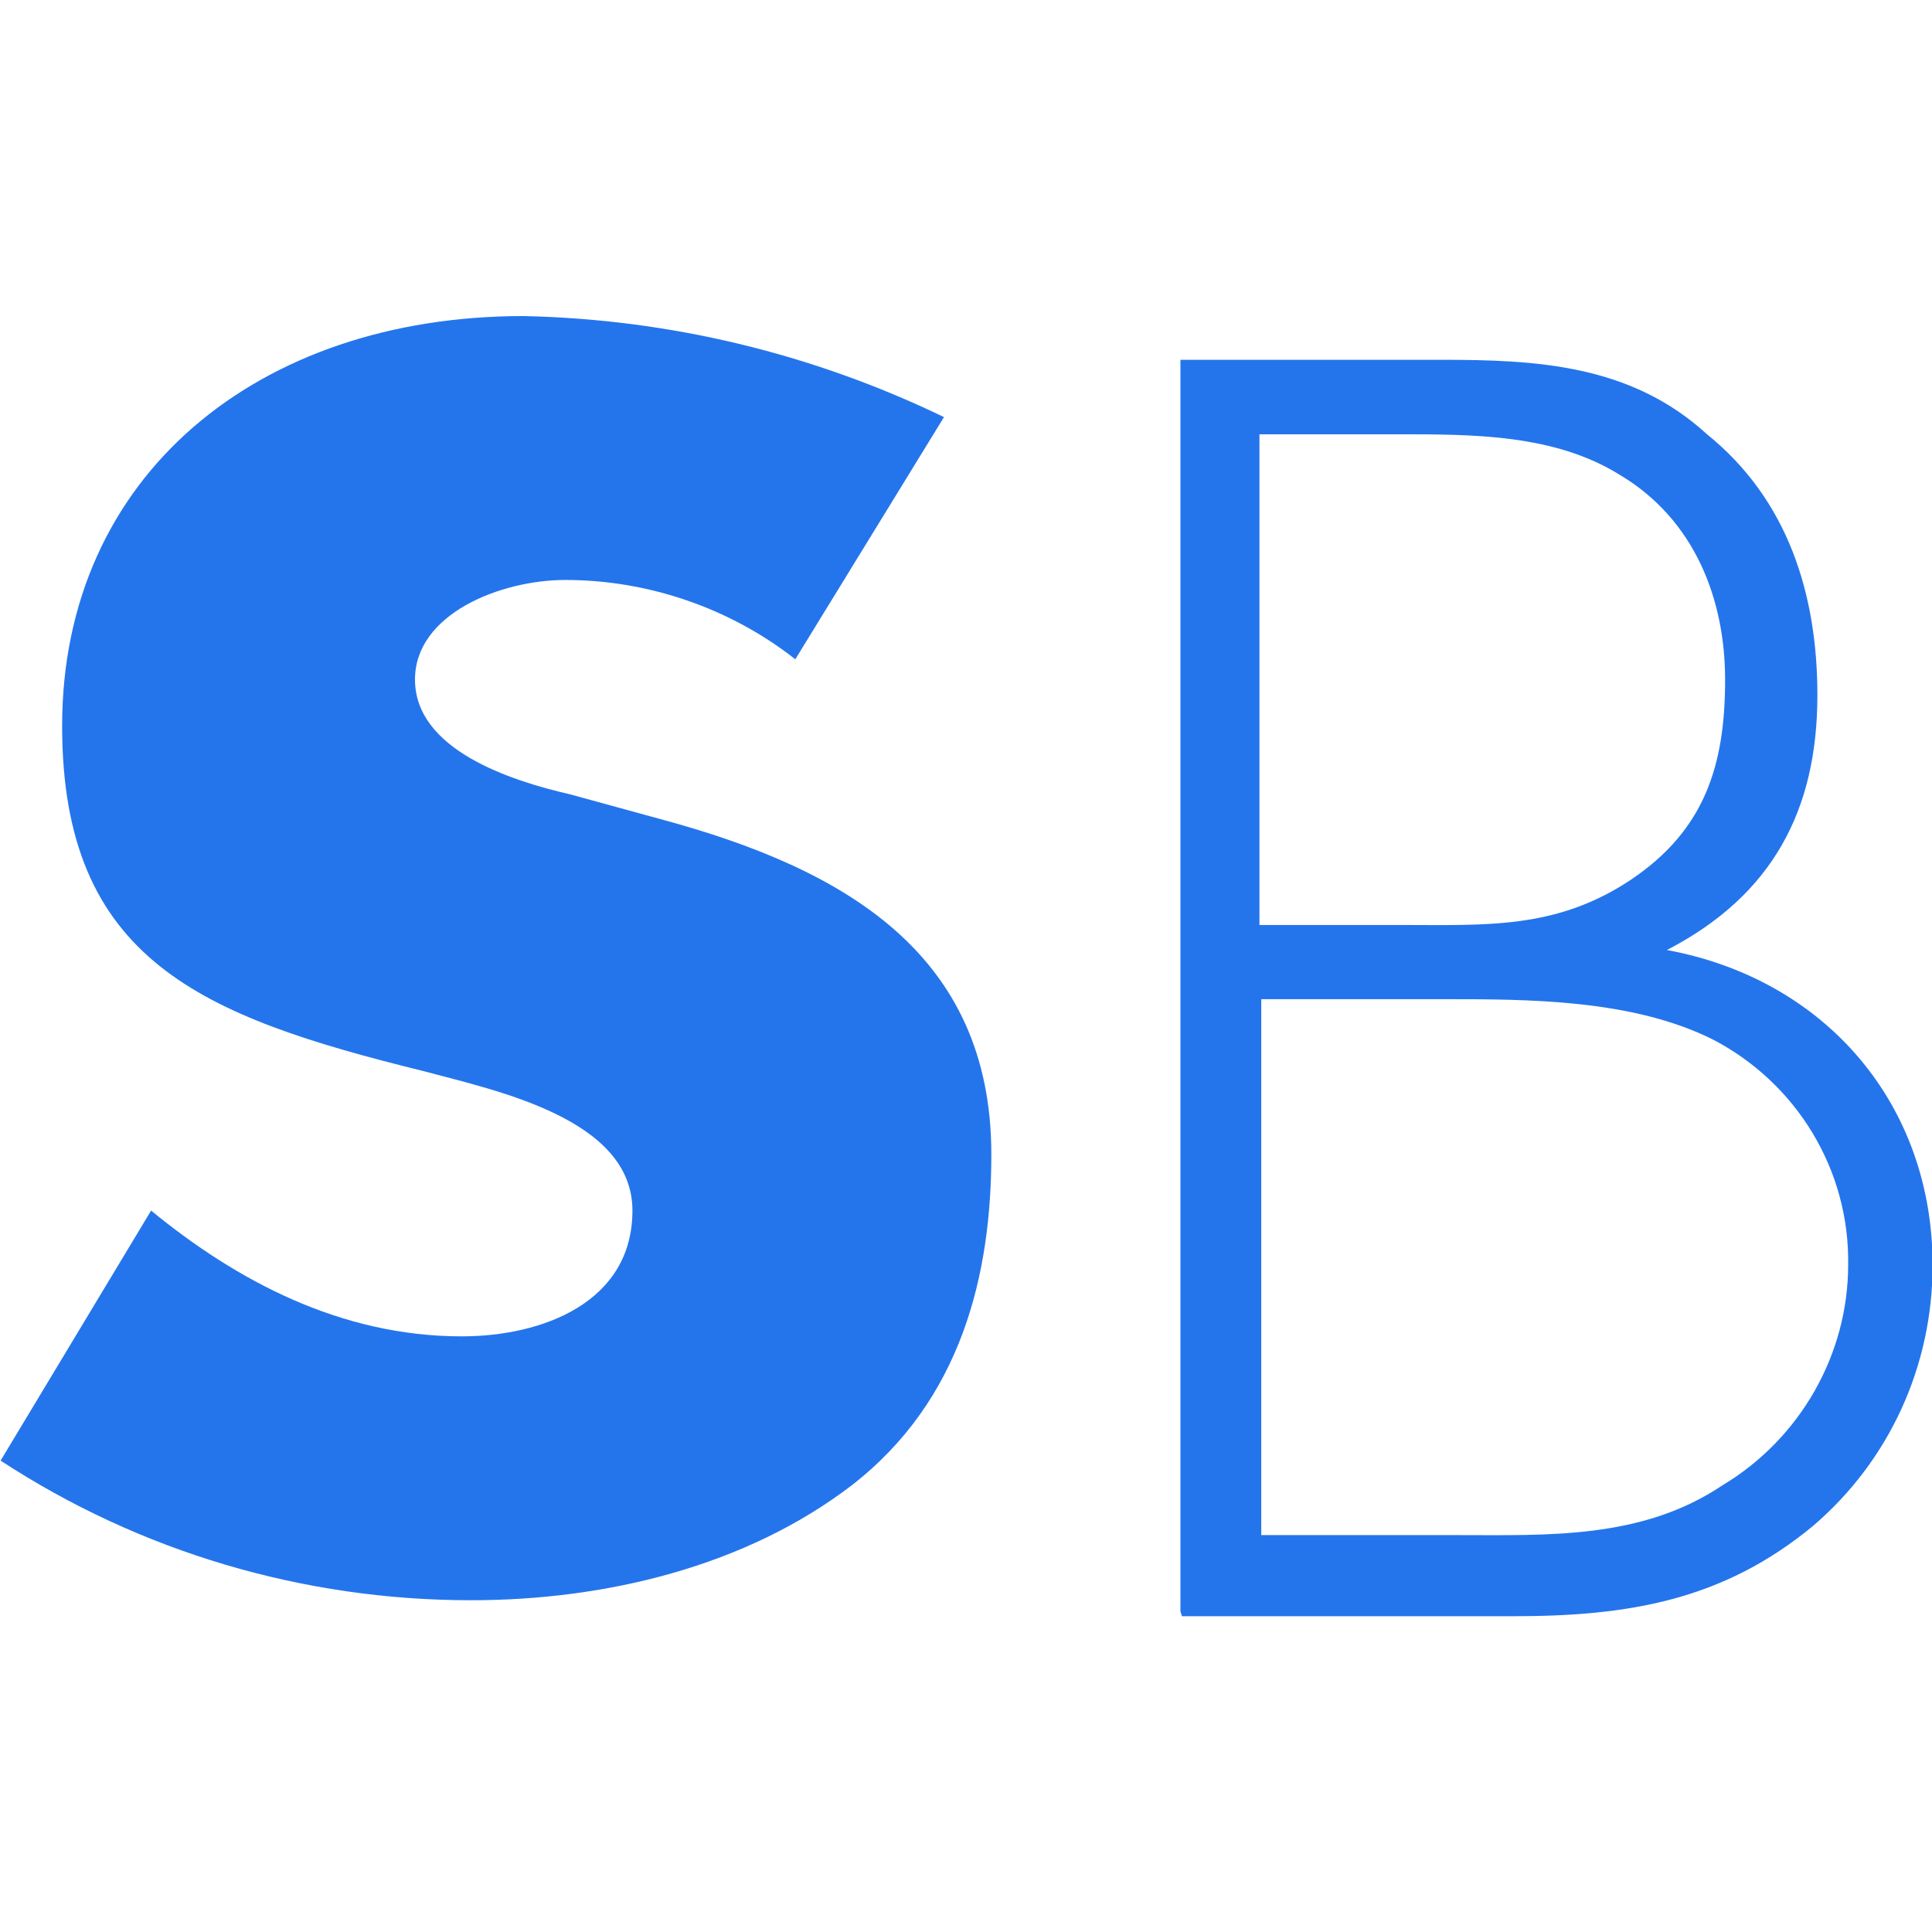<?xml version="1.0" encoding="utf-8"?>
<!-- Generator: Adobe Illustrator 27.3.1, SVG Export Plug-In . SVG Version: 6.00 Build 0)  -->
<svg version="1.1" id="Layer_11" xmlns="http://www.w3.org/2000/svg" xmlns:xlink="http://www.w3.org/1999/xlink" x="0px" y="0px"
	 viewBox="0 0 640.6 640.6" style="enable-background:new 0 0 640.6 640.6;" xml:space="preserve">
<style type="text/css">
	.st0{fill:#2475EC;}
</style>
<g>
	<g id="Group-3">
		<path id="Fill-1" class="st0" d="M263.7,218.6c-21.6-17-48.9-26.3-76.2-26.3c-21.6,0-49.9,11.3-49.9,33
			c0,23.2,31.4,33.5,51.5,38.1l29.9,8.2c61.3,16.5,109.7,44.8,109.7,111.2c0,39.7-9.8,81.4-46.3,109.7
			c-35,26.8-81.4,38.1-126.2,38.1c-55.6,0-109.7-16-156-46.3l49.9-82.9c28.3,23.2,62.8,41.7,103,41.7c26.8,0,56.6-11.3,56.6-41.7
			c0-30.4-44.8-39.7-69.5-46.3C66.9,337,20.6,318.5,20.6,240.7c0-82.9,64.9-135.9,152.9-135.9c48.4,1,95.8,12.4,139.5,33.5
			L263.7,218.6z"/>
	</g>
	<path id="Fill-12" class="st0" d="M418.1,509H483c29.9,0,61.3,1.5,88.1-16.5c25.7-15.4,41.7-43.3,41.7-73.1
		c0.5-31.4-17-60.2-44.8-74.7c-26.8-13.4-61.3-13.4-89.6-13.4h-60.2V509z M418.1,306.7h46.3c28.3,0,51.5,1.5,76.2-14.9
		c24.7-16.5,31.4-38.1,31.4-66.4c0-26.3-9.8-53-35-68c-21.6-13.4-48.4-13.4-73.1-13.4h-46.3v162.7H418.1z M391.4,534.3v-415h86.5
		c31.4,0,62.8,1.5,88.1,24.7c26.8,21.6,36.6,53,36.6,86.5c0,38.1-14.9,66.4-49.9,84.5c53,9.8,88.1,51.5,88.1,104.5
		c0,33.5-14.4,64.9-39.7,86.5c-29.9,24.7-61.3,29.9-99.4,29.9H391.9L391.4,534.3z"/>
</g>
</svg>
